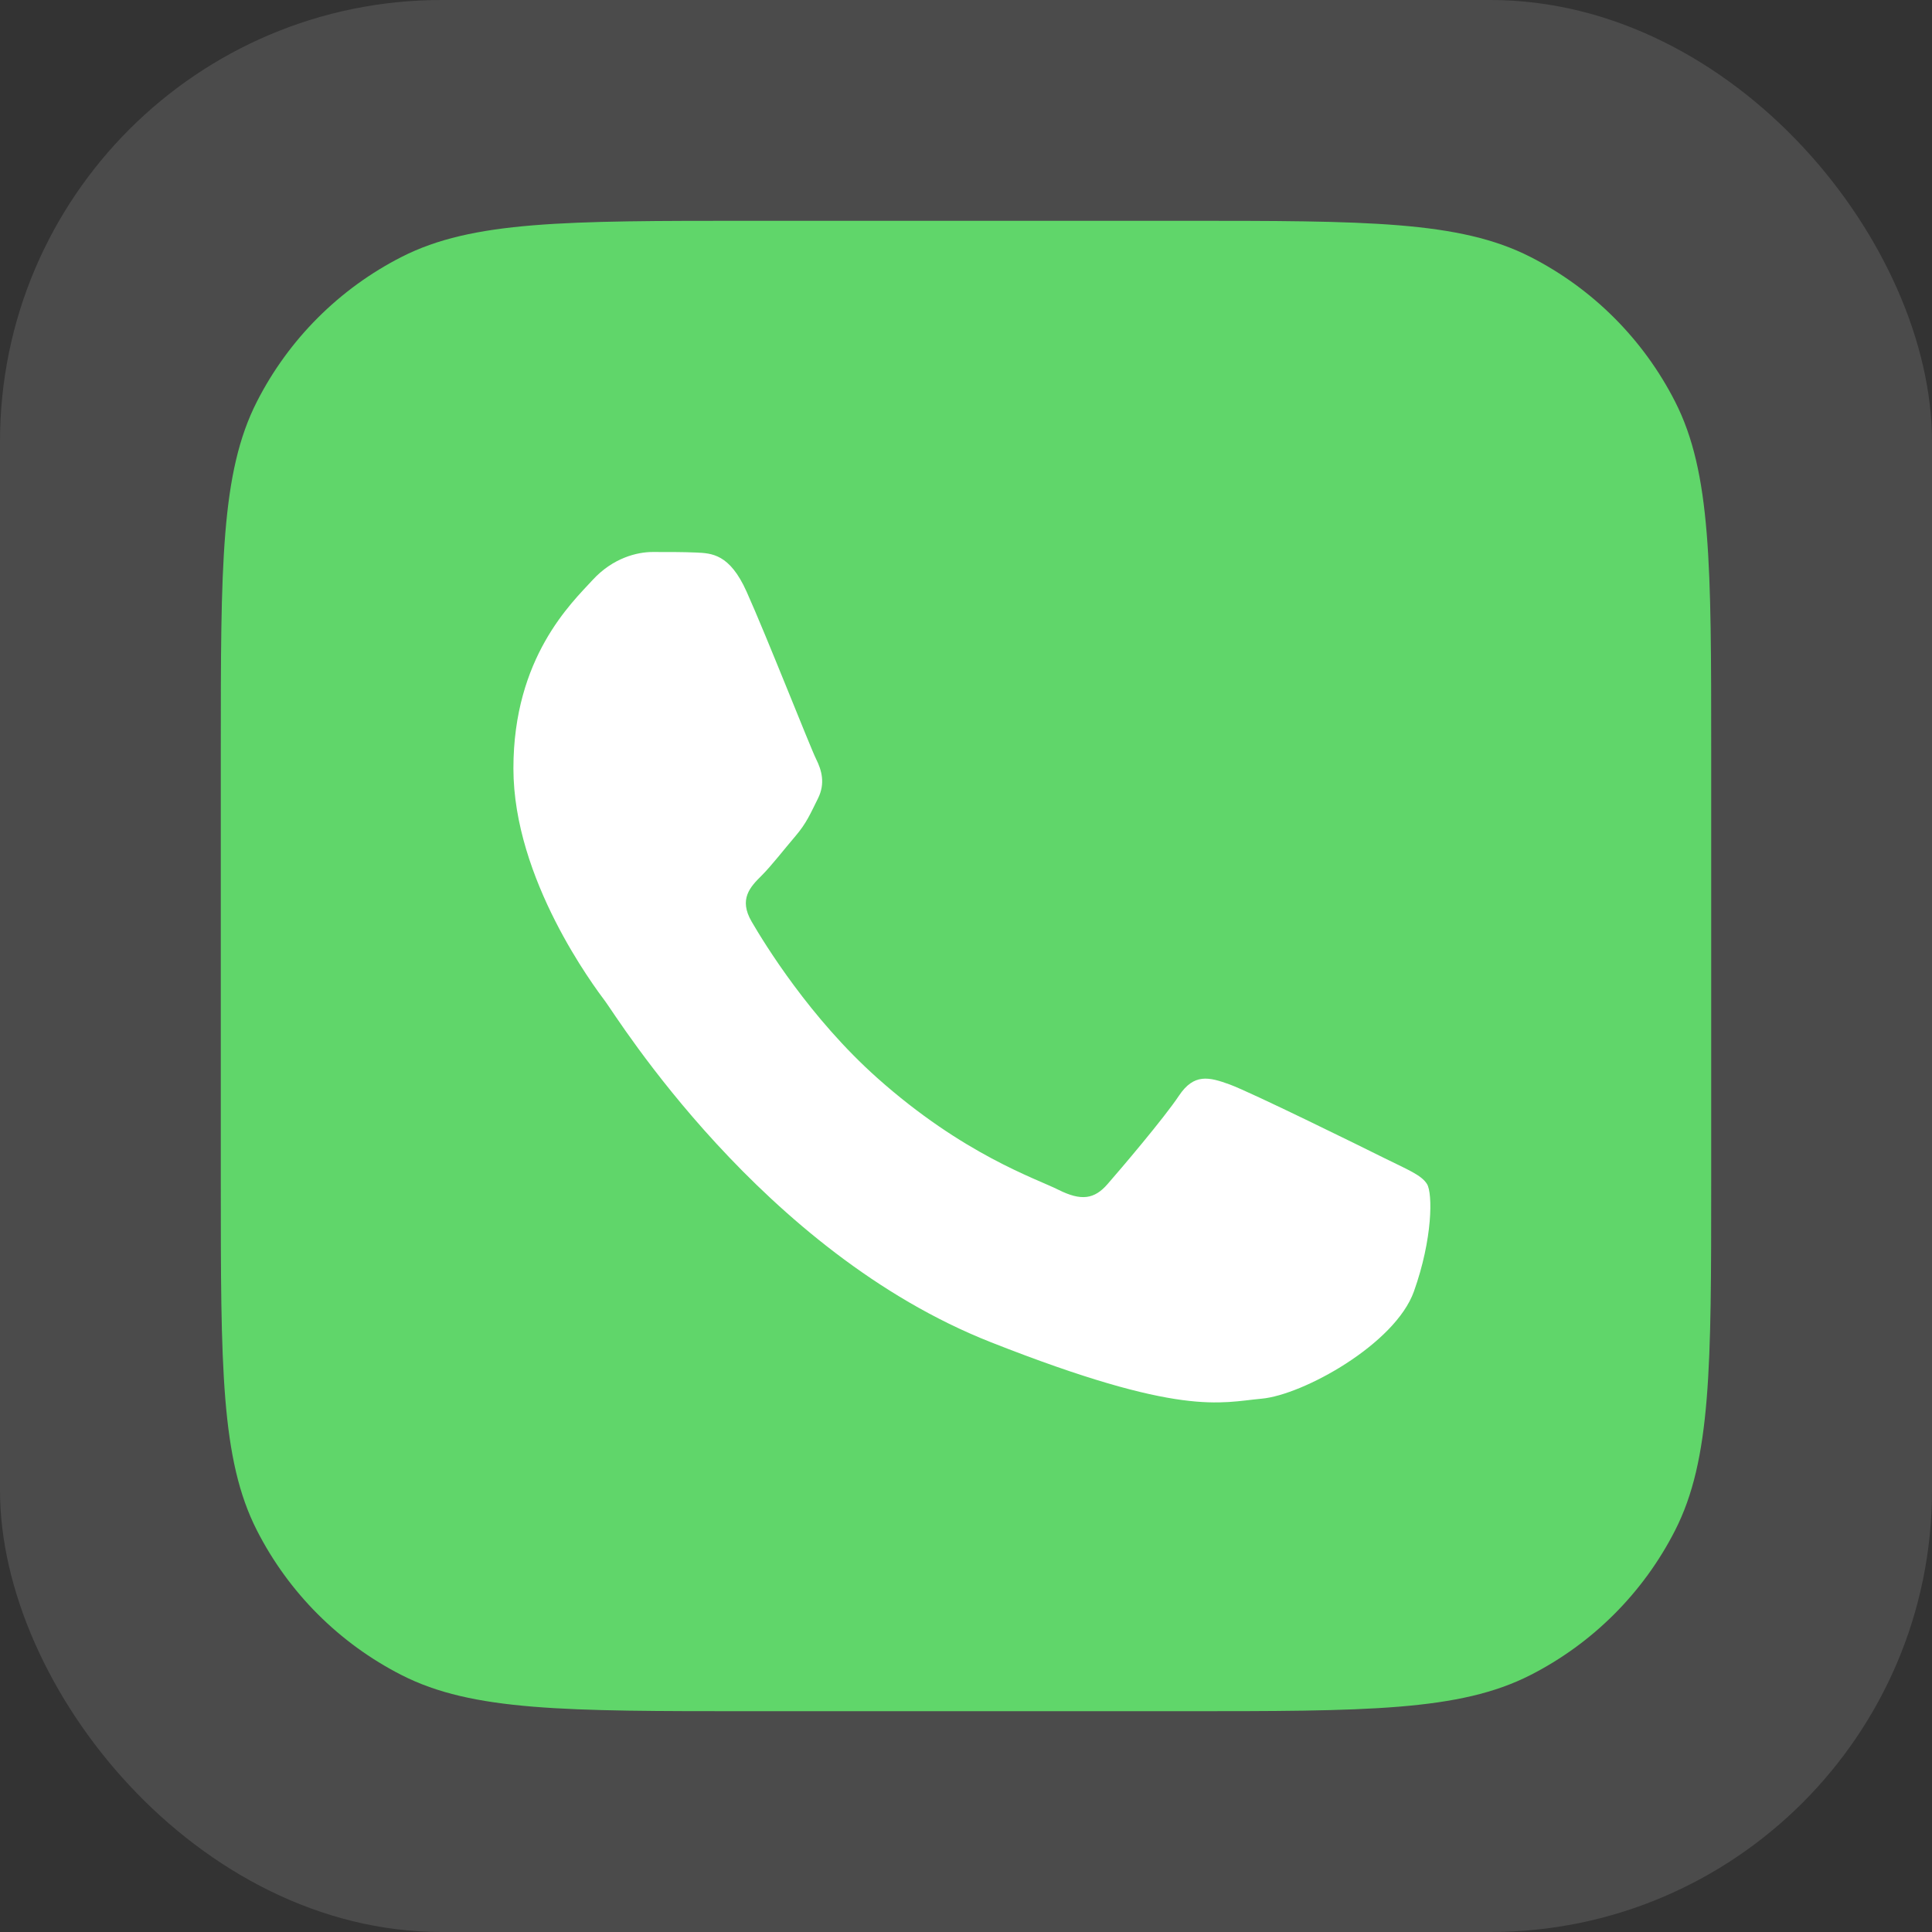<svg width="70" height="70" viewBox="0 0 70 70" fill="none" xmlns="http://www.w3.org/2000/svg">
<rect x="0" y="0" width="70" height="70" fill="#333333" stroke="none"/>
<rect width="70" height="70" rx="16" fill="white" fill-opacity="0.12"/>
<g clip-path="url(#clip0_250_21042)">
<path d="M8 27.2C8 20.479 8 17.119 9.308 14.552C10.458 12.294 12.294 10.458 14.552 9.308C17.119 8 20.479 8 27.2 8H42.8C49.521 8 52.881 8 55.448 9.308C57.706 10.458 59.542 12.294 60.692 14.552C62 17.119 62 20.479 62 27.2V42.8C62 49.521 62 52.881 60.692 55.448C59.542 57.706 57.706 59.542 55.448 60.692C52.881 62 49.521 62 42.8 62H27.2C20.479 62 17.119 62 14.552 60.692C12.294 59.542 10.458 57.706 9.308 55.448C8 52.881 8 49.521 8 42.8V27.2Z" fill="#60D66A"/>
<path d="M27.048 21.431C26.436 20.07 25.791 20.043 25.209 20.019C24.732 19.998 24.187 20 23.642 20C23.097 20 22.211 20.205 21.463 21.023C20.713 21.841 18.602 23.818 18.602 27.84C18.602 31.861 21.531 35.748 21.939 36.294C22.348 36.839 27.594 45.356 35.903 48.632C42.808 51.355 44.213 50.813 45.711 50.677C47.21 50.541 50.548 48.7 51.229 46.791C51.91 44.883 51.91 43.247 51.706 42.905C51.502 42.565 50.956 42.36 50.139 41.951C49.321 41.542 45.303 39.565 44.553 39.292C43.804 39.02 43.259 38.883 42.714 39.702C42.169 40.519 40.603 42.36 40.126 42.905C39.65 43.452 39.173 43.52 38.355 43.111C37.537 42.7 34.905 41.838 31.782 39.054C29.352 36.887 27.711 34.212 27.234 33.393C26.757 32.576 27.183 32.133 27.593 31.726C27.96 31.359 28.411 30.771 28.82 30.294C29.227 29.817 29.363 29.476 29.636 28.931C29.909 28.385 29.772 27.908 29.568 27.499C29.363 27.09 27.775 23.048 27.048 21.431Z" fill="white"/>
</g>
<defs>
<clipPath id="clip0_250_21042">
<rect width="54" height="54" fill="white" transform="translate(8 8)"/>
</clipPath>
</defs>
</svg>
